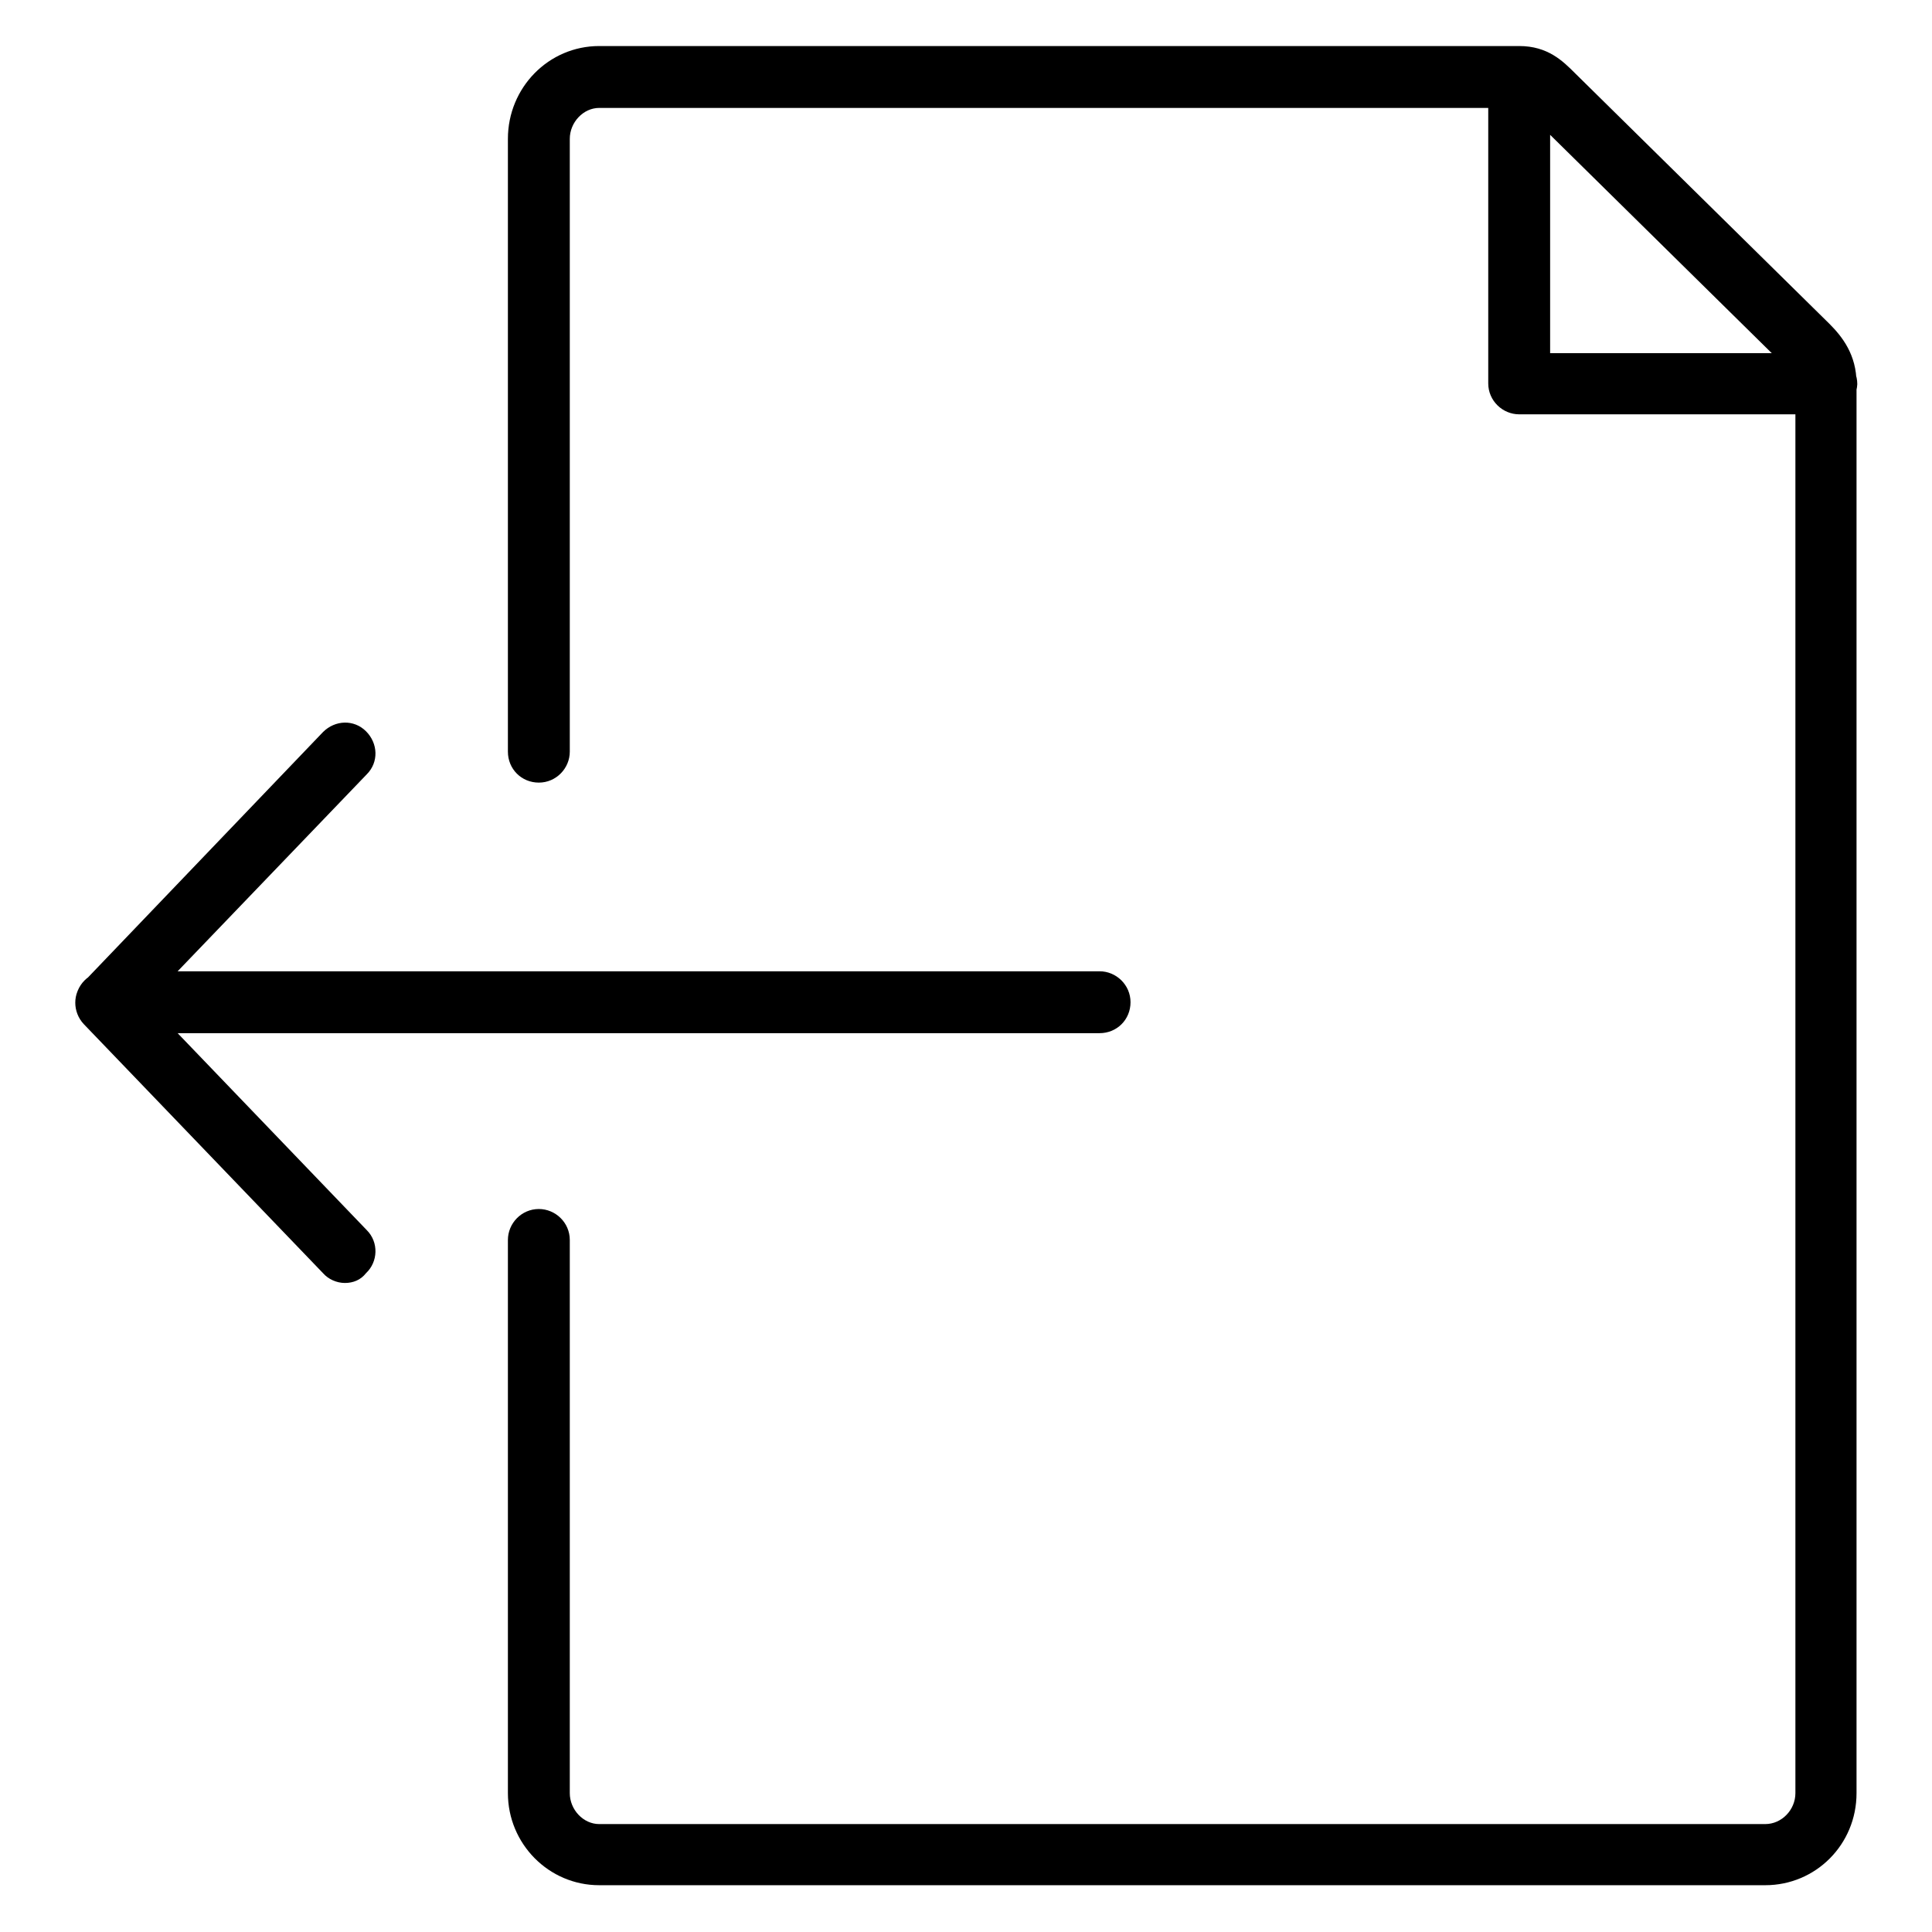 <?xml version="1.0" encoding="utf-8"?>
<!-- Svg Vector Icons : http://www.onlinewebfonts.com/icon -->
<!DOCTYPE svg PUBLIC "-//W3C//DTD SVG 1.1//EN" "http://www.w3.org/Graphics/SVG/1.1/DTD/svg11.dtd">
<svg version="1.1" xmlns="http://www.w3.org/2000/svg" xmlns:xlink="http://www.w3.org/1999/xlink" x="0px" y="0px" viewBox="0 0 256 256" enable-background="new 0 0 256 256" xml:space="preserve">
<g> <path fill="#000000" d="M241.9,54.9h-40.6c-2.2,0-4.1-1.8-4.1-4.1V10.2c0-2.2,1.8-4.1,4.1-4.1s4.1,1.8,4.1,4.1v36.6h36.6 c2.2,0,4.1,1.8,4.1,4.1C246,53.1,244.2,54.9,241.9,54.9L241.9,54.9z M233.9,249.8H79.4c-6.7,0-12.1-5.5-12.1-12.2v-73.3 c0-2.2,1.8-4.1,4.1-4.1c2.2,0,4.1,1.8,4.1,4.1v73.3c0,2.2,1.8,4.1,3.9,4.1h154.5c2.2,0,4-1.9,4-4.1V50.9c0-0.6-0.1-1-1.2-2.2 L203,15.5c-1.2-1.2-1.3-1.2-1.7-1.2H79.4c-2.1,0-3.9,1.9-3.9,4.1v81.2c0,2.2-1.8,4.1-4.1,4.1s-4.1-1.8-4.1-4.1V18.4 c0-6.8,5.4-12.3,12.1-12.3h121.9c3.8,0,5.8,2,7.4,3.6l33.7,33.2c1.7,1.7,3.6,4.1,3.6,7.9v186.8C246,244.4,240.6,249.8,233.9,249.8z  M145.7,136.9H14.1c-2.2,0-4.1-1.8-4.1-4.1c0-2.2,1.8-4.1,4.1-4.1h131.6c2.2,0,4.1,1.8,4.1,4.1C149.8,135.1,148,136.9,145.7,136.9z  M45.7,170c-1.1,0-2.2-0.5-2.9-1.3l-31.7-33c-1.5-1.6-1.5-4.1,0-5.6L42.8,97c1.6-1.6,4.1-1.7,5.7-0.1c1.6,1.6,1.7,4.1,0.1,5.7 l-29,30.2l29,30.2c1.6,1.6,1.5,4.2-0.1,5.7C47.8,169.6,46.8,170,45.7,170z"/></g>
</svg>